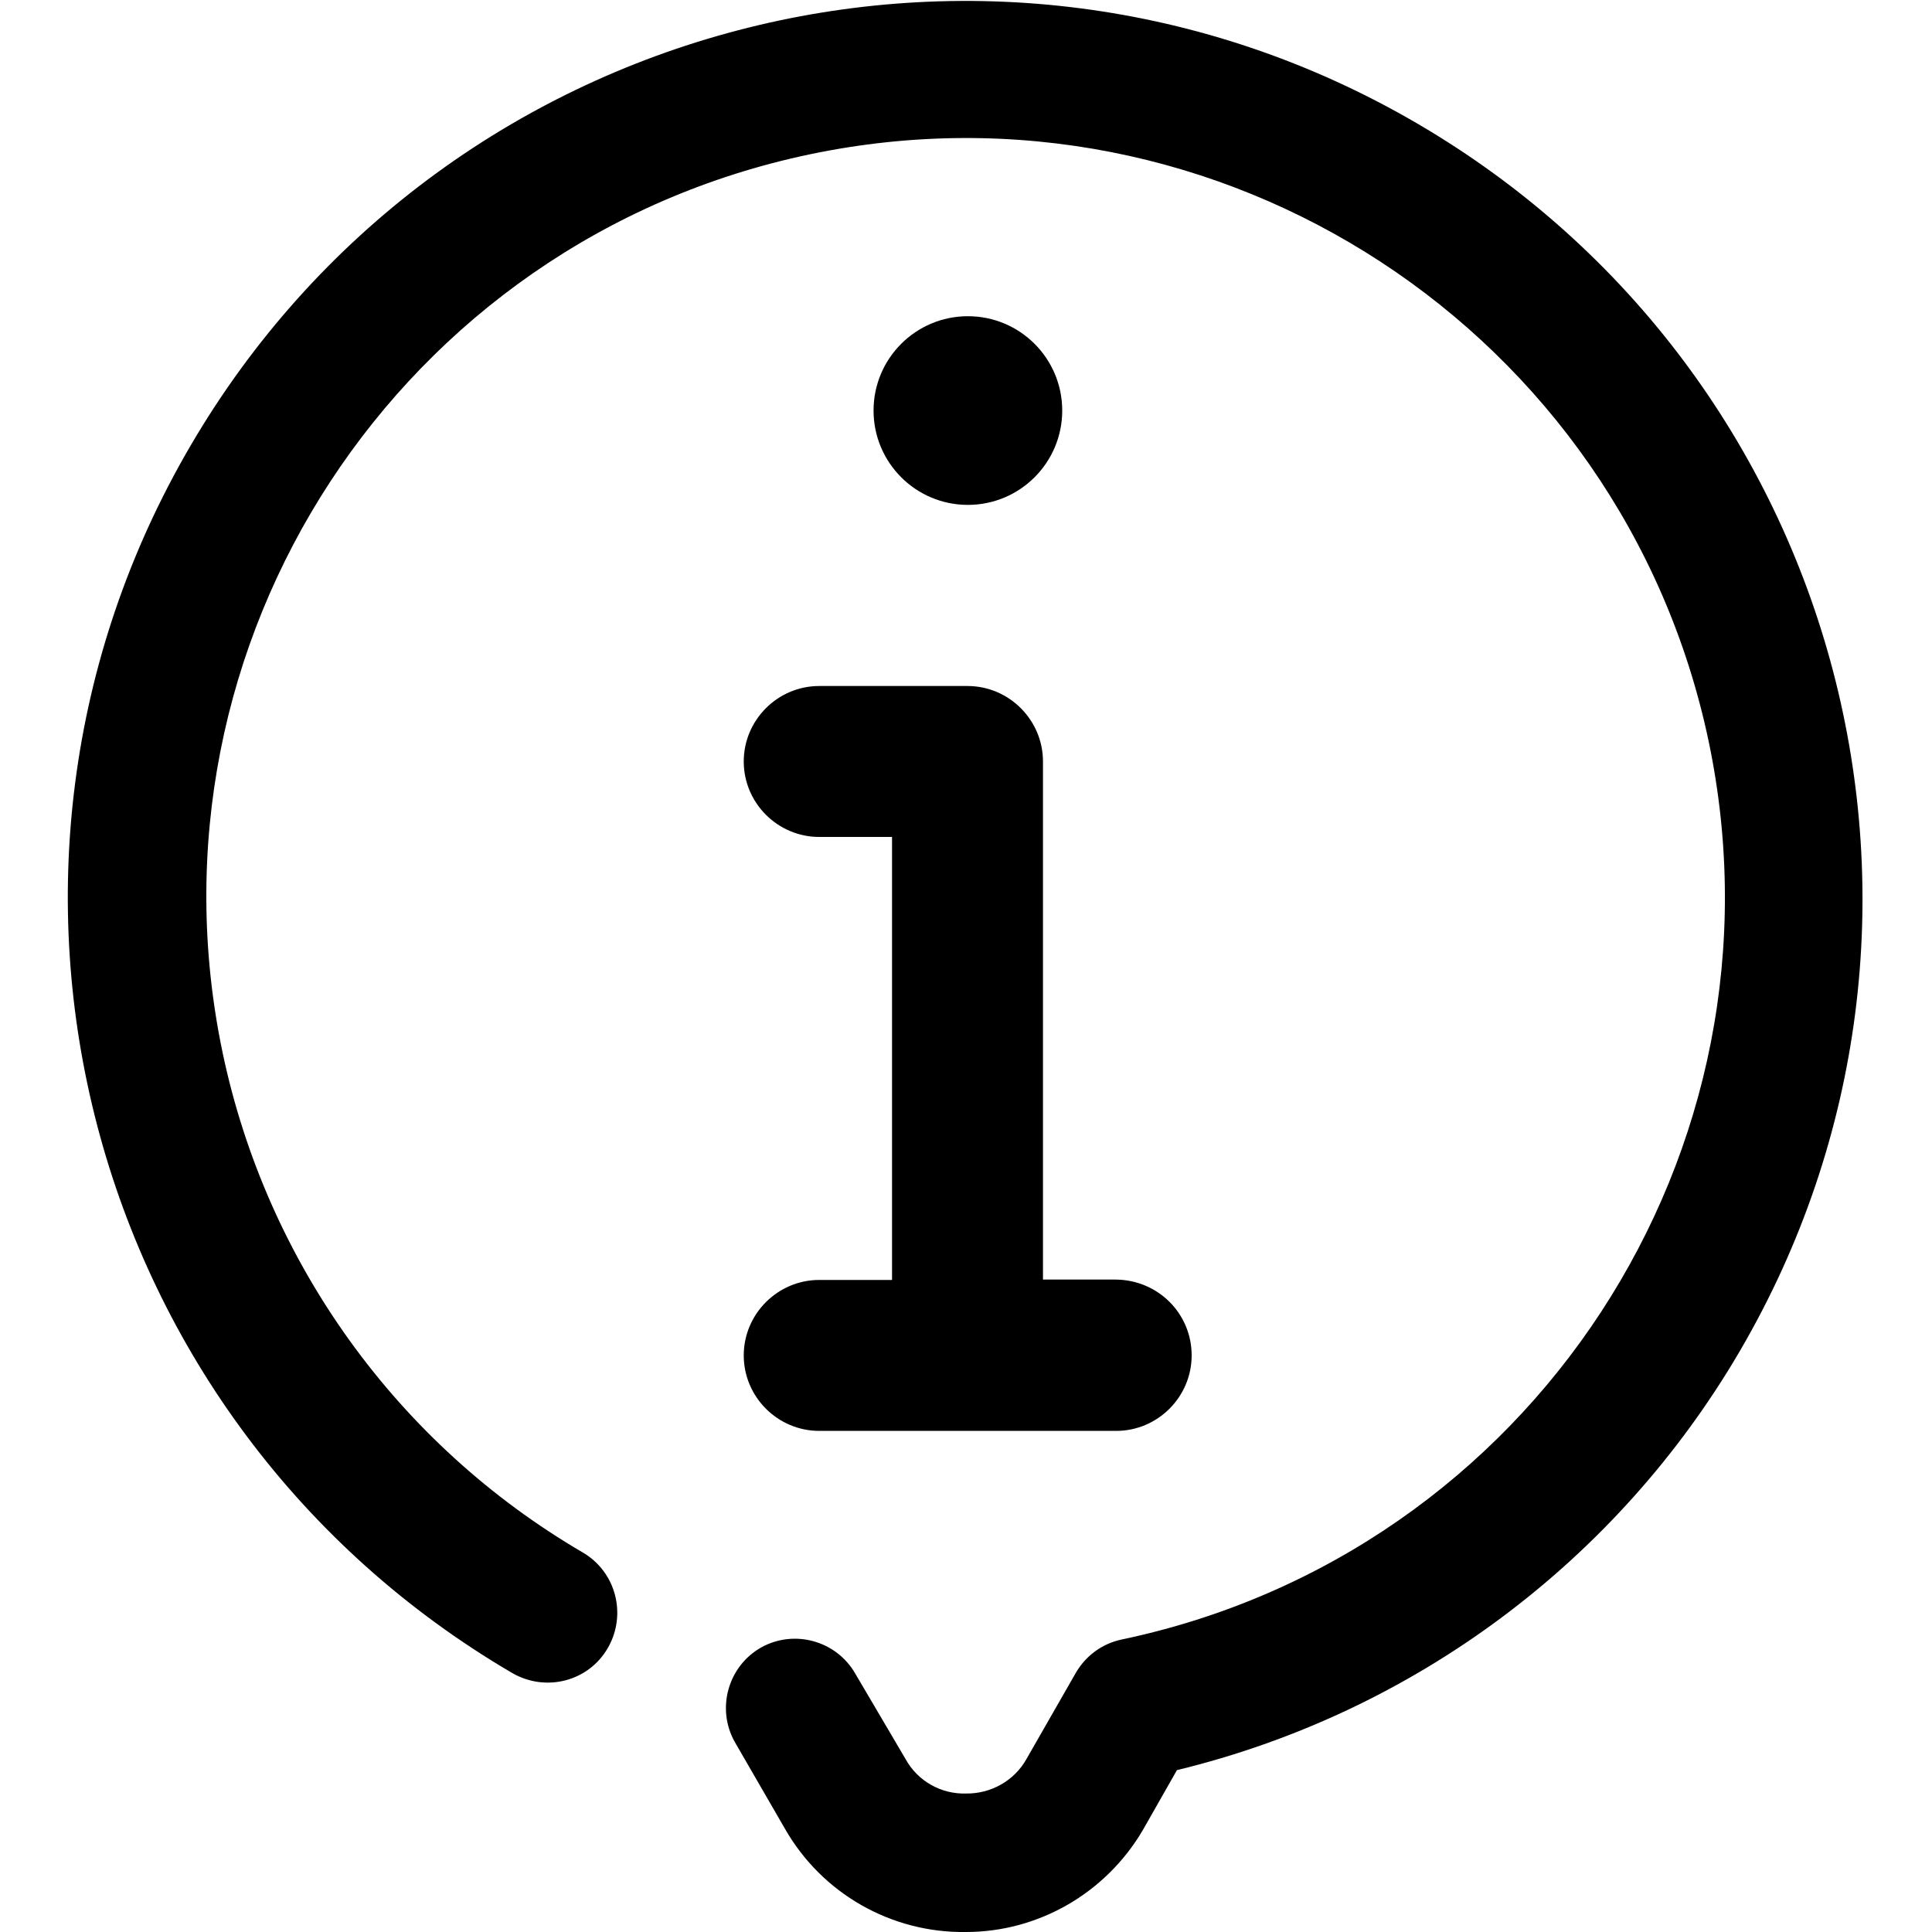 <?xml version="1.0" encoding="utf-8"?>
<!-- Generator: Adobe Illustrator 27.7.0, SVG Export Plug-In . SVG Version: 6.00 Build 0)  -->
<svg version="1.1" id="Layer_6" xmlns="http://www.w3.org/2000/svg" xmlns:xlink="http://www.w3.org/1999/xlink" x="0px" y="0px"
	 viewBox="0 0 512 512" style="enable-background:new 0 0 512 512;" xml:space="preserve">
<path d="M256,512c-19.8,0.3-38.2-10.2-48-27.4l-13.3-23c-4.9-8.8-1.8-20,7-25c8.8-4.9,20-1.8,25,7l13.3,22.6c3.2,5.8,9.4,9.3,16,9.1
	c6.6,0.1,12.8-3.4,16-9.1l13-22.7c2.6-4.6,7-7.9,12.2-9c108.7-22.8,178.4-129.4,155.6-238.1C429.9,87.8,323.3,18.1,214.6,40.9
	S36.2,170.2,59,279c11.7,55.6,46.3,103.7,95.4,132.4c8.8,5.1,11.8,16.4,6.7,25.3s-16.4,11.8-25.3,6.7
	C22.5,377.1-15.8,231.5,50.5,118.1S262.3-33.5,375.7,32.8S527.3,244.6,461.1,358c-32.6,55.8-86.5,95.9-149.2,111.1l-9.1,16
	C293,501.7,275.2,512,256,512z"/>
<g>
	<path d="M315.8,359.2c0,11-9,20-20,20h-78.7c-11,0-20-9-20-20s9-20,20-20h19.3V221.8h-19.3c-11,0-20-9-20-20s9-20,20-20h39.3
		c11,0,20,9,20,20v137.3h19.3C306.9,339.2,315.8,348.1,315.8,359.2z"/>
	<circle cx="256.5" cy="108.8" r="25"/>
</g>
</svg>
